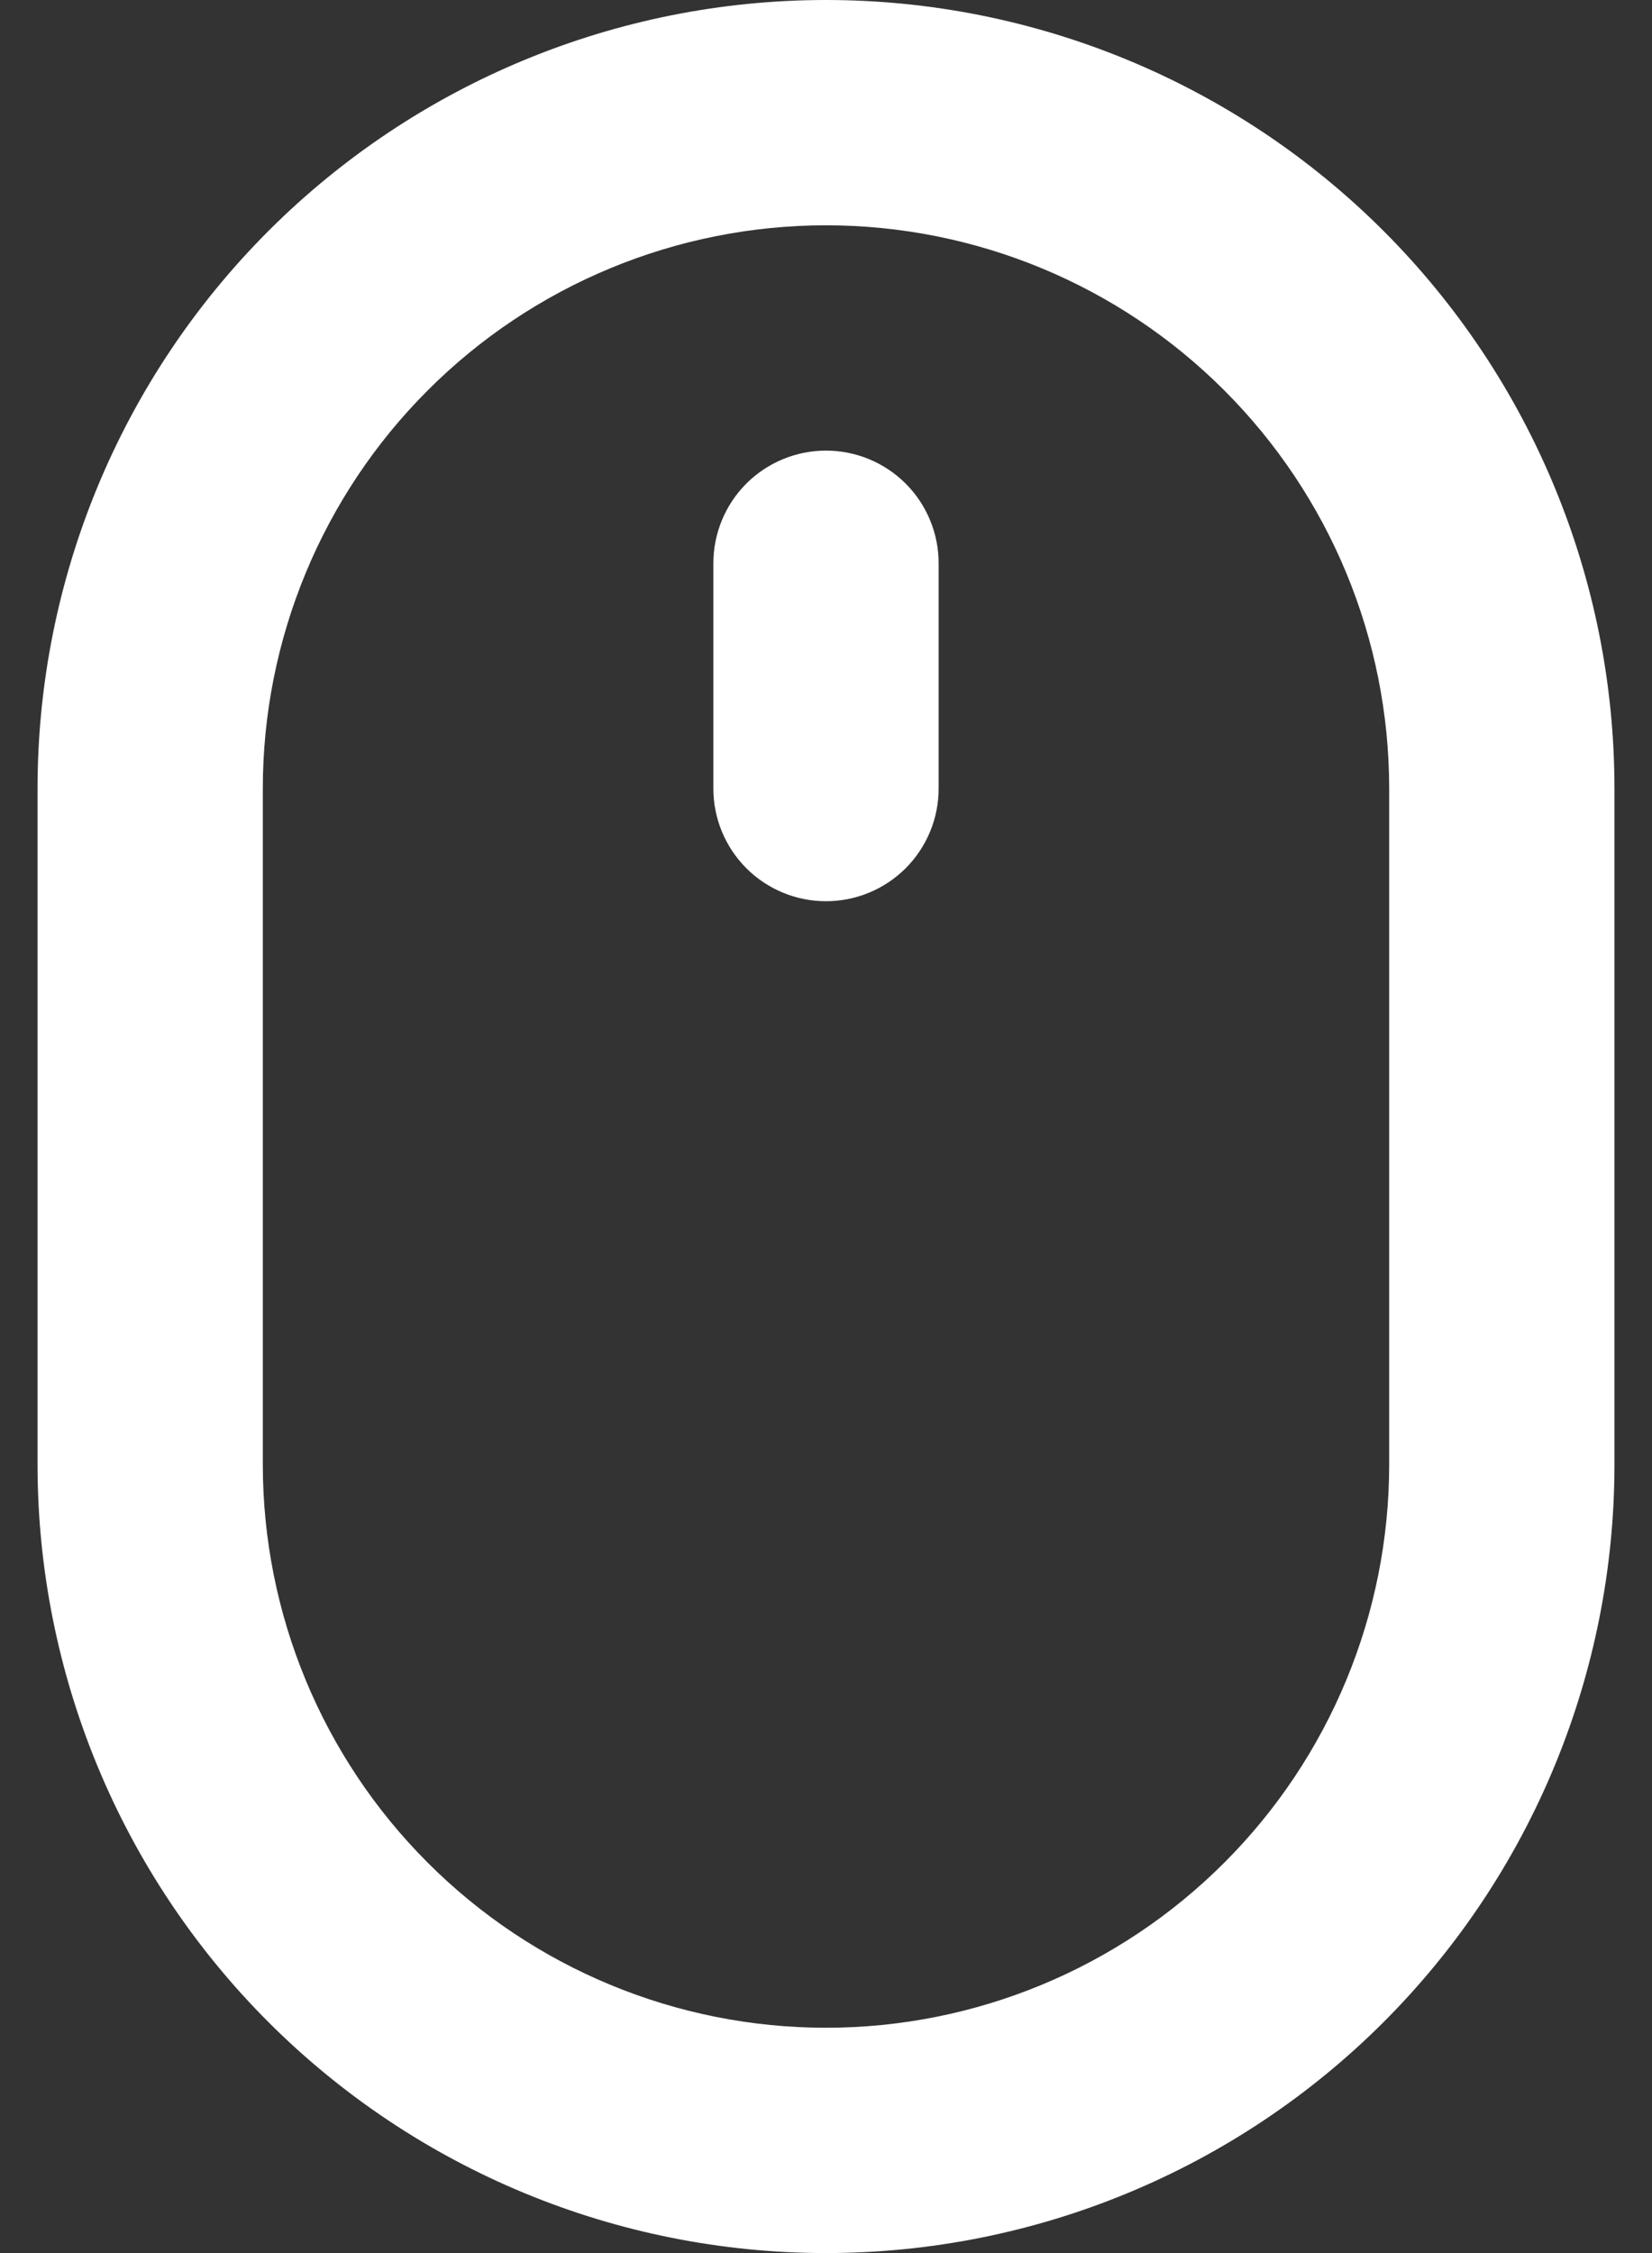 <svg width="22" height="30" viewBox="0 0 22 30" fill="none" xmlns="http://www.w3.org/2000/svg">
<rect x="0" y="0" width="22" height="30" fill="#333333" stroke="none"/>
<path d="M11 6C10.602 6 10.221 6.158 9.939 6.439C9.658 6.721 9.5 7.102 9.5 7.5V10.5C9.5 10.898 9.658 11.279 9.939 11.561C10.221 11.842 10.602 12 11 12C11.398 12 11.779 11.842 12.061 11.561C12.342 11.279 12.5 10.898 12.5 10.5V7.5C12.5 7.102 12.342 6.721 12.061 6.439C11.779 6.158 11.398 6 11 6ZM11 0C8.215 0 5.545 1.106 3.575 3.075C1.606 5.045 0.5 7.715 0.5 10.5V19.5C0.5 22.285 1.606 24.956 3.575 26.925C5.545 28.894 8.215 30 11 30C13.785 30 16.456 28.894 18.425 26.925C20.394 24.956 21.5 22.285 21.5 19.5V10.5C21.5 7.715 20.394 5.045 18.425 3.075C16.456 1.106 13.785 0 11 0ZM18.5 19.5C18.5 21.489 17.71 23.397 16.303 24.803C14.897 26.21 12.989 27 11 27C9.011 27 7.103 26.21 5.697 24.803C4.29 23.397 3.5 21.489 3.5 19.5V10.5C3.5 8.511 4.29 6.603 5.697 5.197C7.103 3.79 9.011 3 11 3C12.989 3 14.897 3.79 16.303 5.197C17.71 6.603 18.5 8.511 18.5 10.5V19.5Z" fill="white"/>
</svg>

